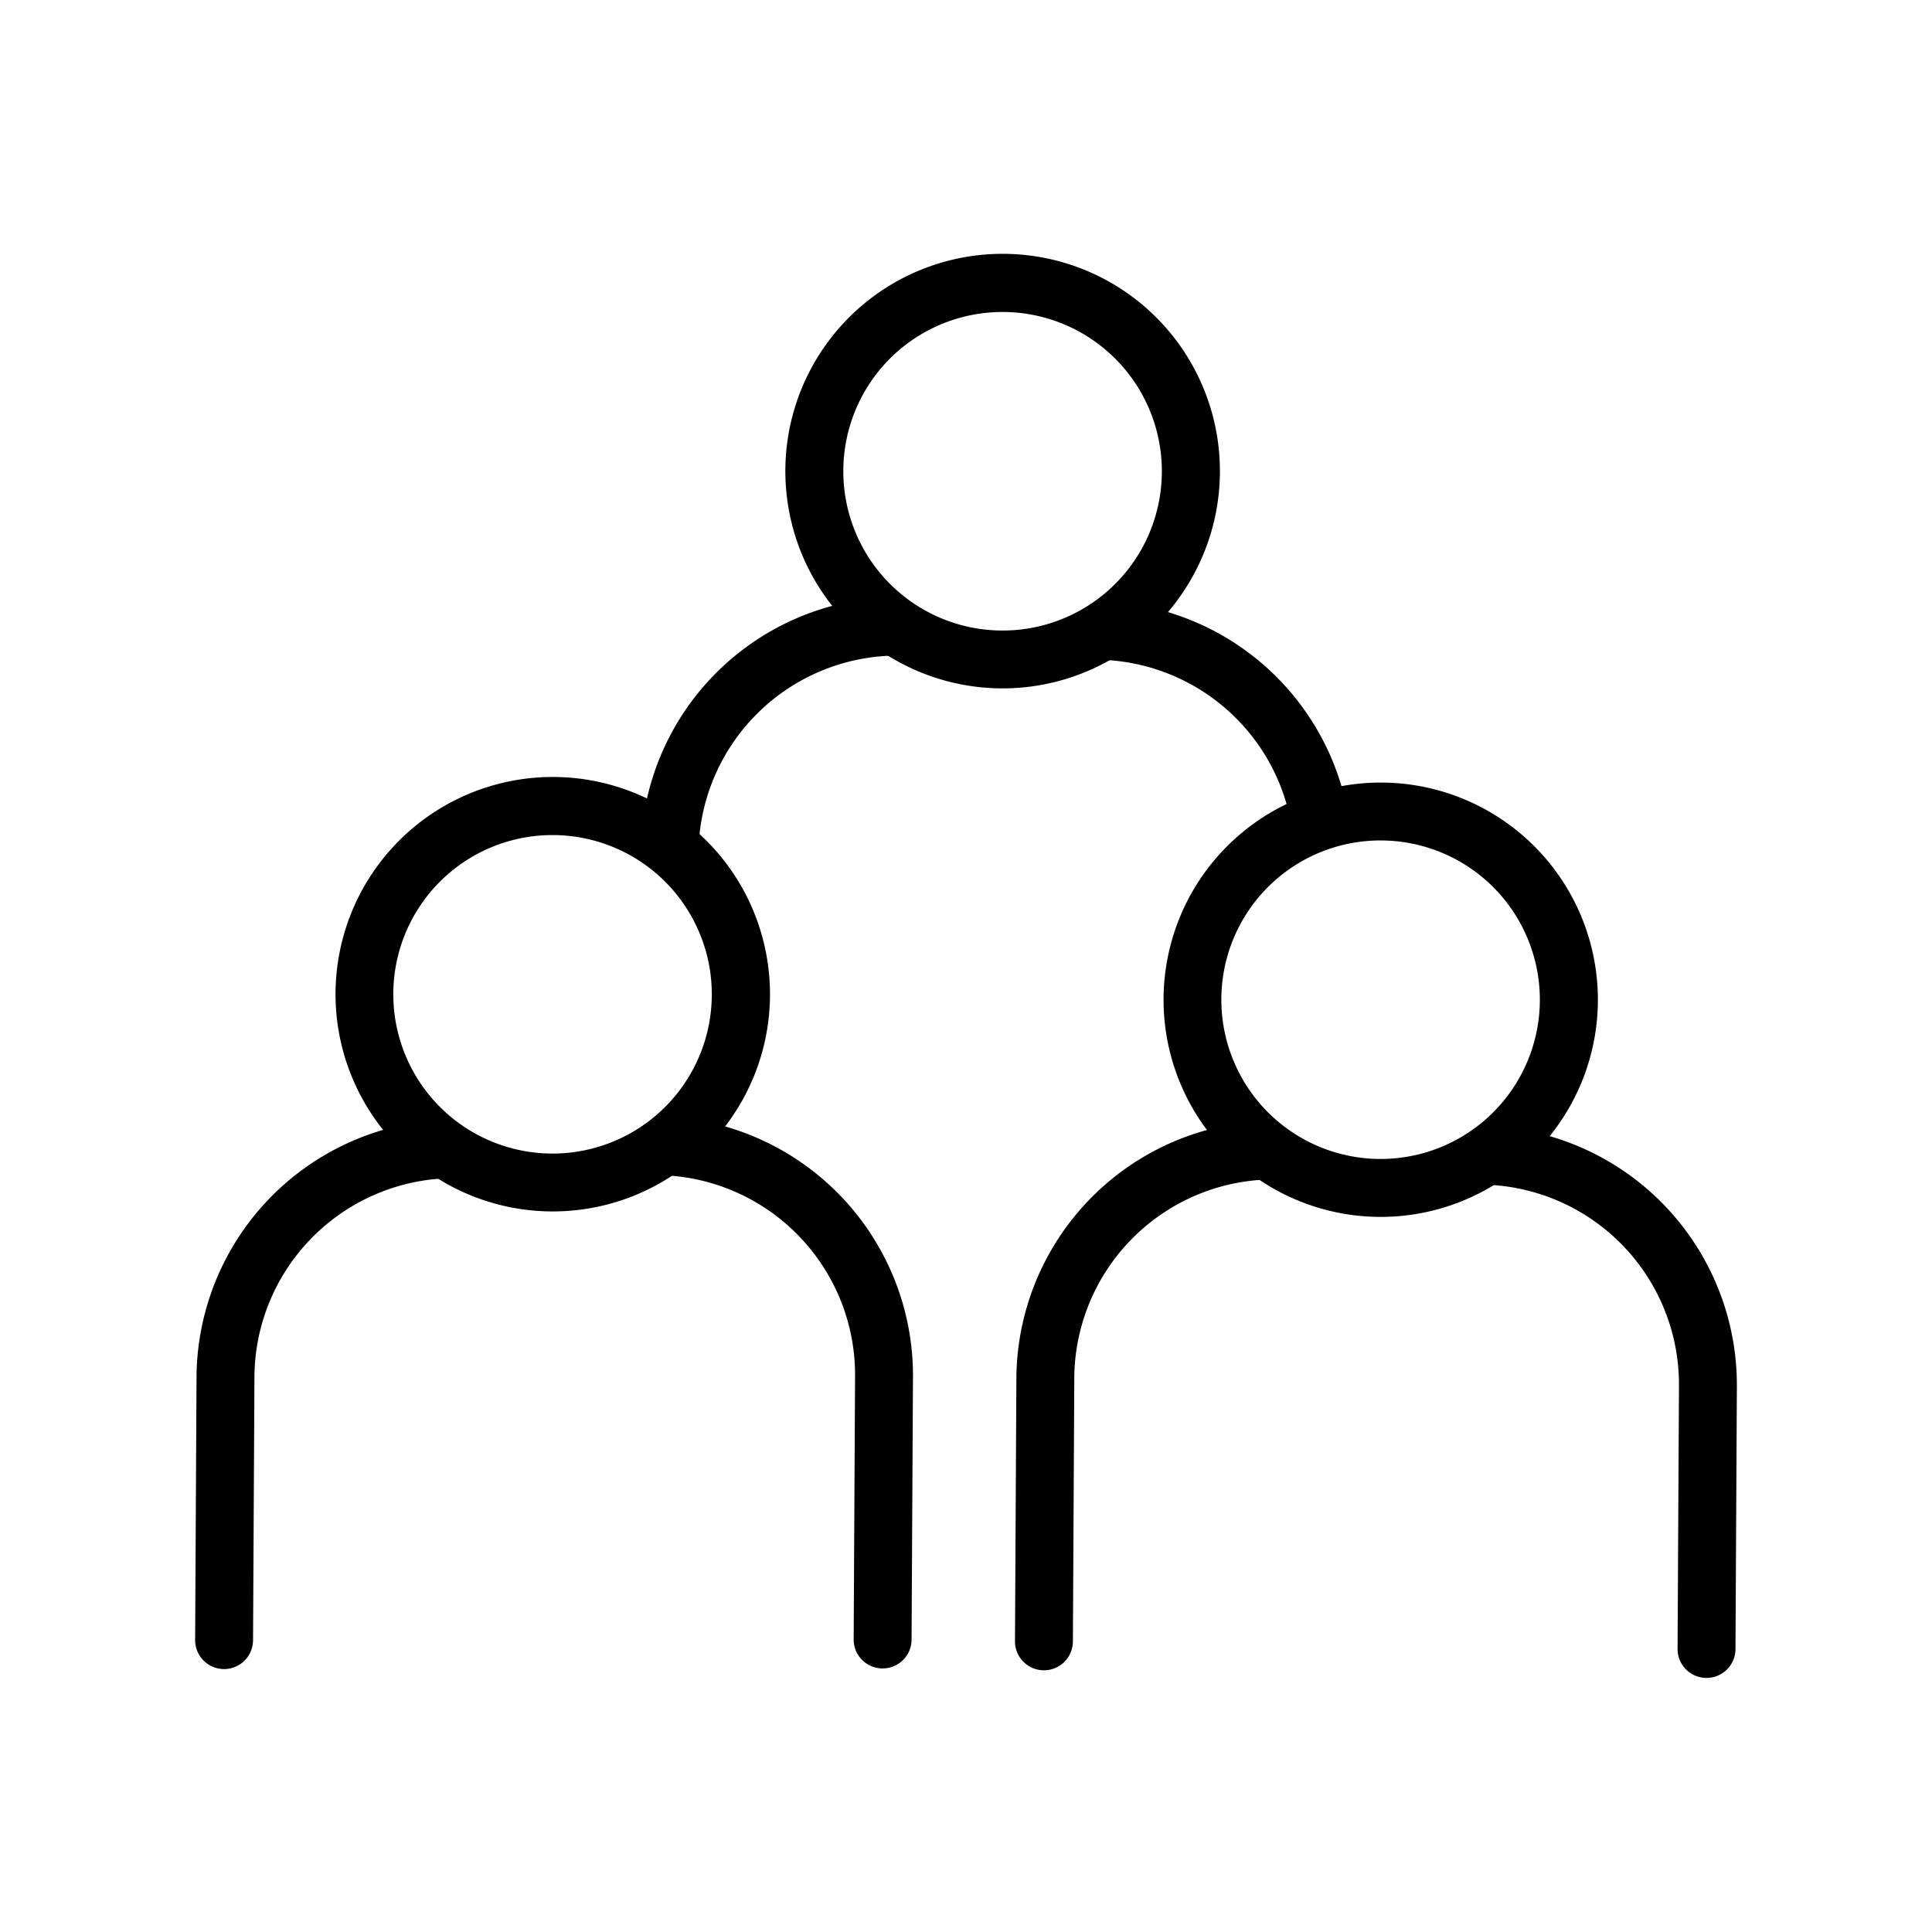 <svg xmlns="http://www.w3.org/2000/svg" width="82" height="82" viewBox="0 0 82 82">
  <g id="Group_438" data-name="Group 438" transform="translate(-143 -2943)">
    <g id="Group_388" data-name="Group 388" transform="translate(-329.347 2776.261)">
      <path id="Path_261" data-name="Path 261" d="M489.255,224.575a11,11,0,0,0-8.567,10.738l-.059,11.078a1.229,1.229,0,1,0,2.458.013l.059-11.077a8.483,8.483,0,0,1,8.276-8.534,11.732,11.732,0,0,1-2.166-2.217Z" transform="translate(0 -10.047)"/>
      <path id="Path_262" data-name="Path 262" d="M508.025,224.444a11.757,11.757,0,0,1-2.19,2.194,8.483,8.483,0,0,1,8.185,8.62l-.059,11.078a1.229,1.229,0,1,0,2.458.013l.059-11.078a11,11,0,0,0-8.452-10.829Z" transform="translate(-5.382 -10.019)"/>
      <path id="Path_263" data-name="Path 263" d="M497.372,224.184a9.22,9.22,0,1,0-6.5-2.735,9.22,9.22,0,0,0,6.5,2.735Zm.086-15.974a6.759,6.759,0,1,1-6.8,6.723A6.754,6.754,0,0,1,497.458,208.21Z" transform="translate(-1.618 -6.028)"/>
      <path id="Path_264" data-name="Path 264" d="M532.892,215.21a9.217,9.217,0,1,0,2.733-6.5,9.223,9.223,0,0,0-2.733,6.5Zm9.253-6.709a6.759,6.759,0,1,1-6.8,6.723A6.754,6.754,0,0,1,542.145,208.5Z" transform="translate(-11.16 -6.09)"/>
      <path id="Path_265" data-name="Path 265" d="M521.7,195.956a9.222,9.222,0,1,0-6.516-2.7,9.221,9.221,0,0,0,6.516,2.7Zm0-15.975a6.76,6.76,0,1,1-6.758,6.758A6.754,6.754,0,0,1,521.7,179.981Z" transform="translate(-6.802)"/>
      <path id="Path_266" data-name="Path 266" d="M515.377,198.6a11.757,11.757,0,0,1-2.178-2.206,10.962,10.962,0,0,0-8.363,9,11.573,11.573,0,0,1,2.341,1.125,8.462,8.462,0,0,1,8.2-7.923Z" transform="translate(-5.169 -4.029)"/>
      <path id="Path_267" data-name="Path 267" d="M529.5,198.818a8.462,8.462,0,0,1,8.2,7.923,11.529,11.529,0,0,1,2.341-1.125,10.961,10.961,0,0,0-8.362-9,11.759,11.759,0,0,1-2.178,2.206Z" transform="translate(-10.435 -4.076)"/>
      <path id="Path_268" data-name="Path 268" d="M533.5,224.642a11,11,0,0,0-8.567,10.738l-.059,11.078a1.229,1.229,0,1,0,2.458.013l.059-11.077a8.482,8.482,0,0,1,8.276-8.533,11.758,11.758,0,0,1-2.166-2.218Z" transform="translate(-9.448 -10.062)"/>
      <path id="Path_269" data-name="Path 269" d="M552.489,224.955a11.733,11.733,0,0,1-2.19,2.194,8.484,8.484,0,0,1,8.185,8.621l-.059,11.078a1.229,1.229,0,0,0,2.458.013l.059-11.078a11,11,0,0,0-8.452-10.828Z" transform="translate(-14.877 -10.128)"/>
    </g>
    <g id="Group_430" data-name="Group 430" transform="translate(0 1635)">
      <rect id="Rectangle_1232" data-name="Rectangle 1232" width="82" height="82" transform="translate(143 1308)" fill="none"/>
    </g>
  </g>
</svg>
